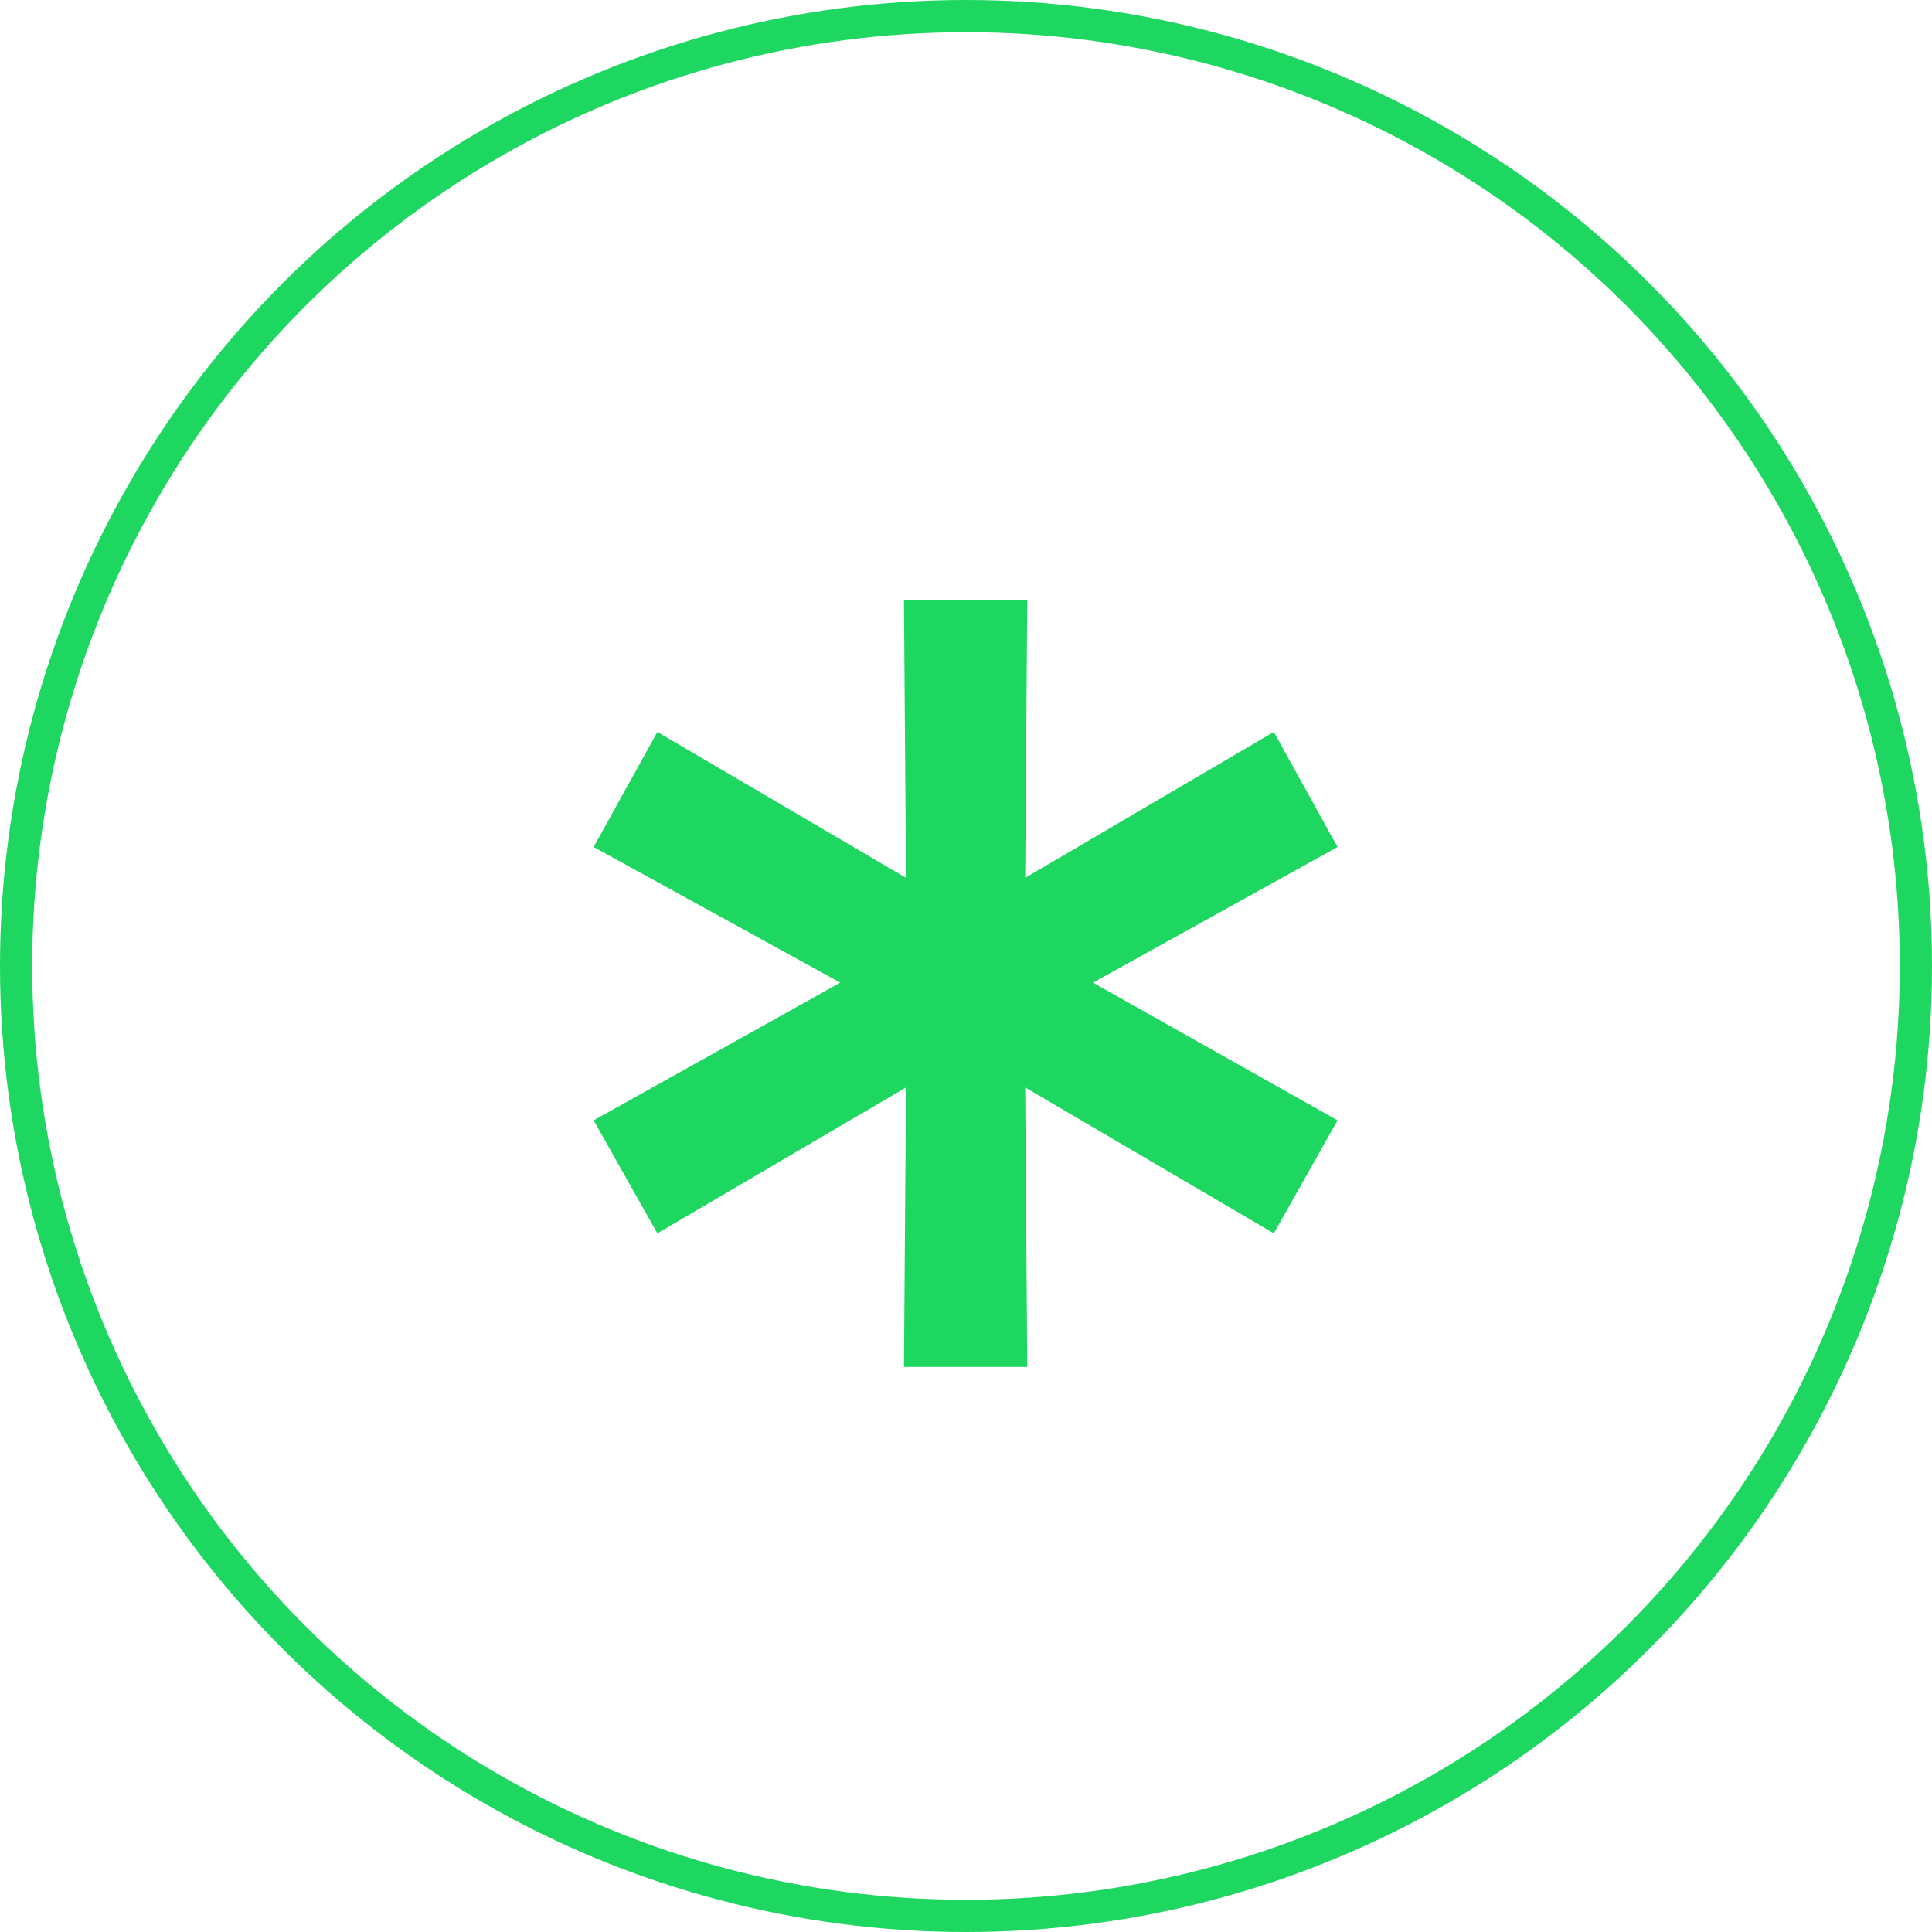 <?xml version="1.0" encoding="UTF-8"?> <svg xmlns="http://www.w3.org/2000/svg" width="60" height="60" viewBox="0 0 60 60" fill="none"><circle cx="30" cy="30" r="29.5" stroke="#1ED760"></circle><path d="M33.944 30.517L41.539 34.793L39.56 38.303L31.838 33.772L31.902 42.451H28.073L28.137 33.772L20.415 38.303L18.436 34.793L26.095 30.517L18.436 26.305L20.415 22.731L28.137 27.262L28.073 18.647H31.902L31.838 27.262L39.56 22.731L41.539 26.305L33.944 30.517Z" fill="#1ED760"></path></svg> 